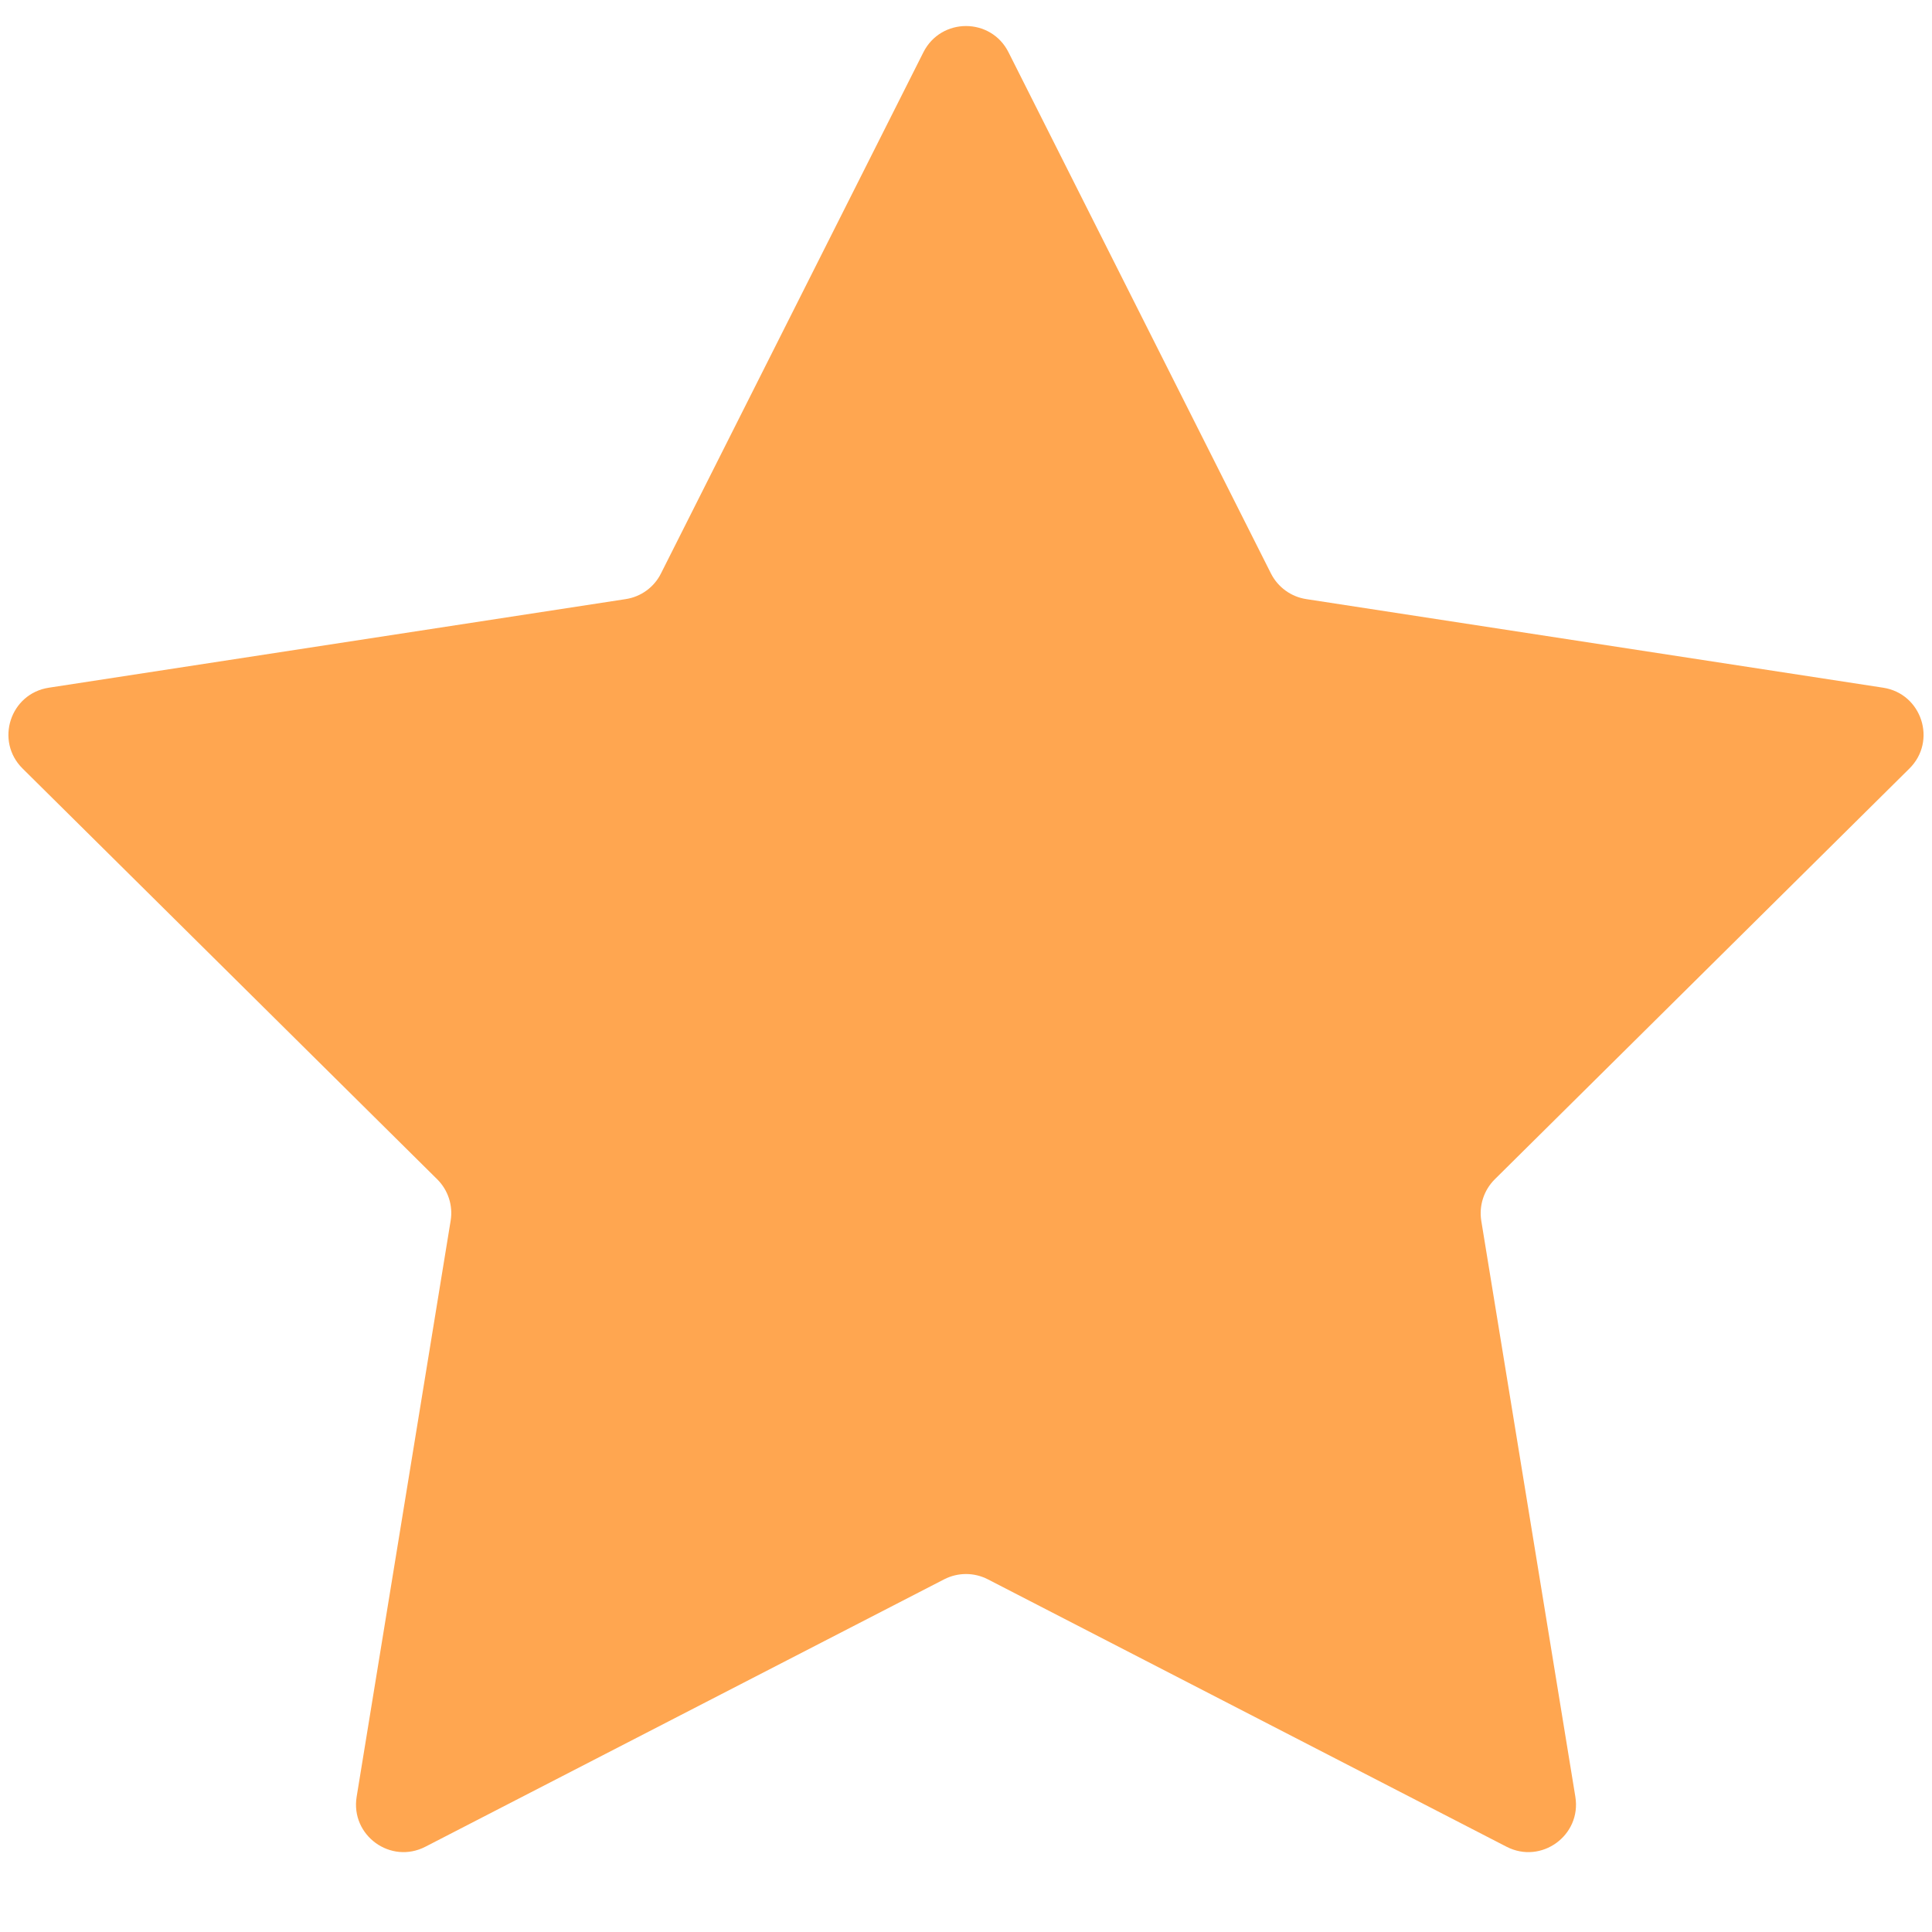 <svg width="20" height="20" viewBox="0 0 20 20" fill="none" xmlns="http://www.w3.org/2000/svg">
<path d="M9.559 0.541C9.742 0.179 10.258 0.179 10.44 0.541L13.157 5.937C13.229 6.079 13.365 6.178 13.523 6.202L19.494 7.119C19.894 7.18 20.054 7.671 19.766 7.956L15.474 12.208C15.361 12.32 15.309 12.48 15.334 12.637L16.308 18.6C16.373 19 15.955 19.303 15.595 19.117L10.226 16.349C10.084 16.276 9.916 16.276 9.774 16.349L4.404 19.117C4.044 19.303 3.627 19 3.692 18.6L4.665 12.637C4.691 12.48 4.639 12.32 4.526 12.208L0.234 7.956C-0.054 7.671 0.105 7.18 0.506 7.119L6.477 6.202C6.635 6.178 6.771 6.079 6.842 5.937L9.559 0.541Z" fill="#FFA650"/>
</svg>
